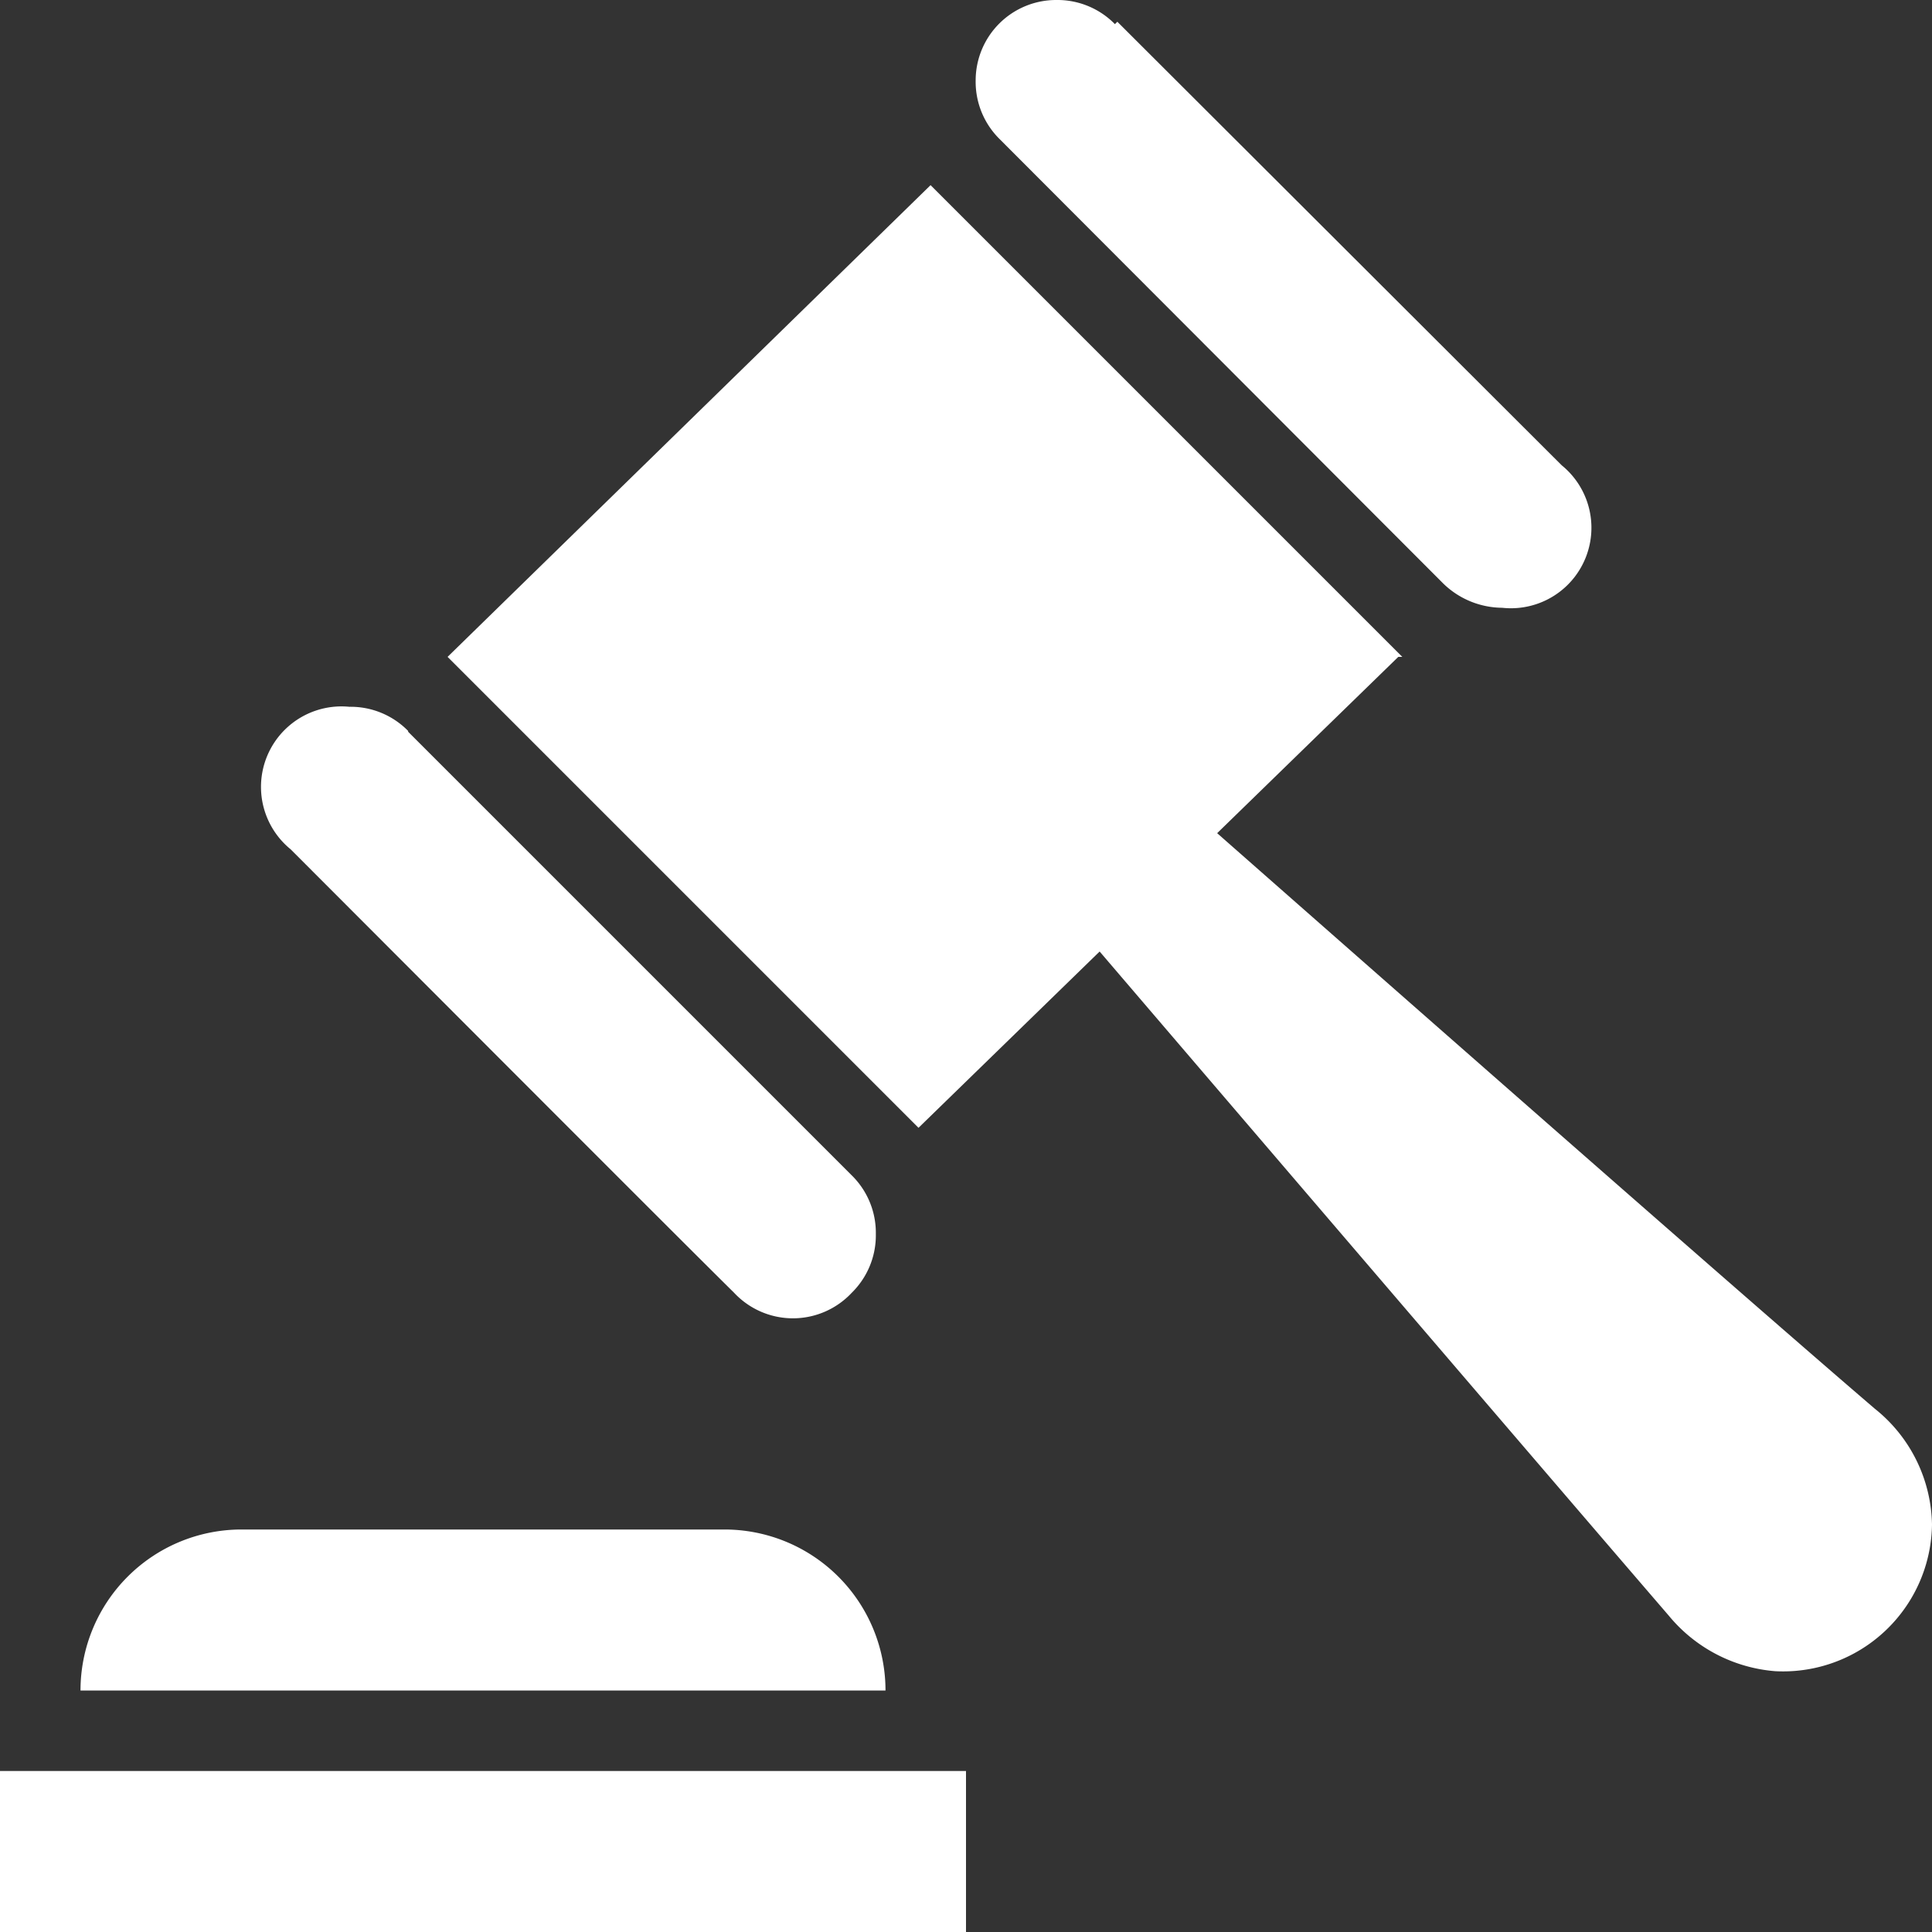 <svg id="Layer_1" data-name="Layer 1" xmlns="http://www.w3.org/2000/svg" viewBox="0 0 24 24"><rect x="0" y="0" width="24" height="24" fill="#333333" stroke="none"/><defs><style>.cls-1{fill:#fff;fill-rule:evenodd;}</style></defs><path class="cls-1" d="M115,88.91h12v2H115v-2Zm11-1H116a2,2,0,0,1,2-2h6a2,2,0,0,1,2,2Zm6.37-12.84-2.25,2.19s6.29,5.54,8.17,7.15a1.88,1.88,0,0,1,.71,1.44,1.85,1.85,0,0,1-1.95,1.82,1.91,1.91,0,0,1-1.32-.69c-1.62-1.88-7.07-8.25-7.07-8.25l-2.25,2.19-5.85-5.85,6-5.86,5.86,5.86Zm-12.3.92a1,1,0,0,0-.73-.3,1,1,0,0,0-.73,1.77c.81.81,4.69,4.7,5.51,5.51a1,1,0,0,0,1.46,0,1,1,0,0,0,.3-.73,1,1,0,0,0-.3-.73L120.07,76Zm8.78-8.78a1,1,0,0,0-.73-.3,1,1,0,0,0-1,1,1,1,0,0,0,.3.73l5.51,5.52a1.06,1.06,0,0,0,.73.3,1,1,0,0,0,.74-1.77l-5.52-5.51Z" transform="translate(-115 -66.91)"/></svg>